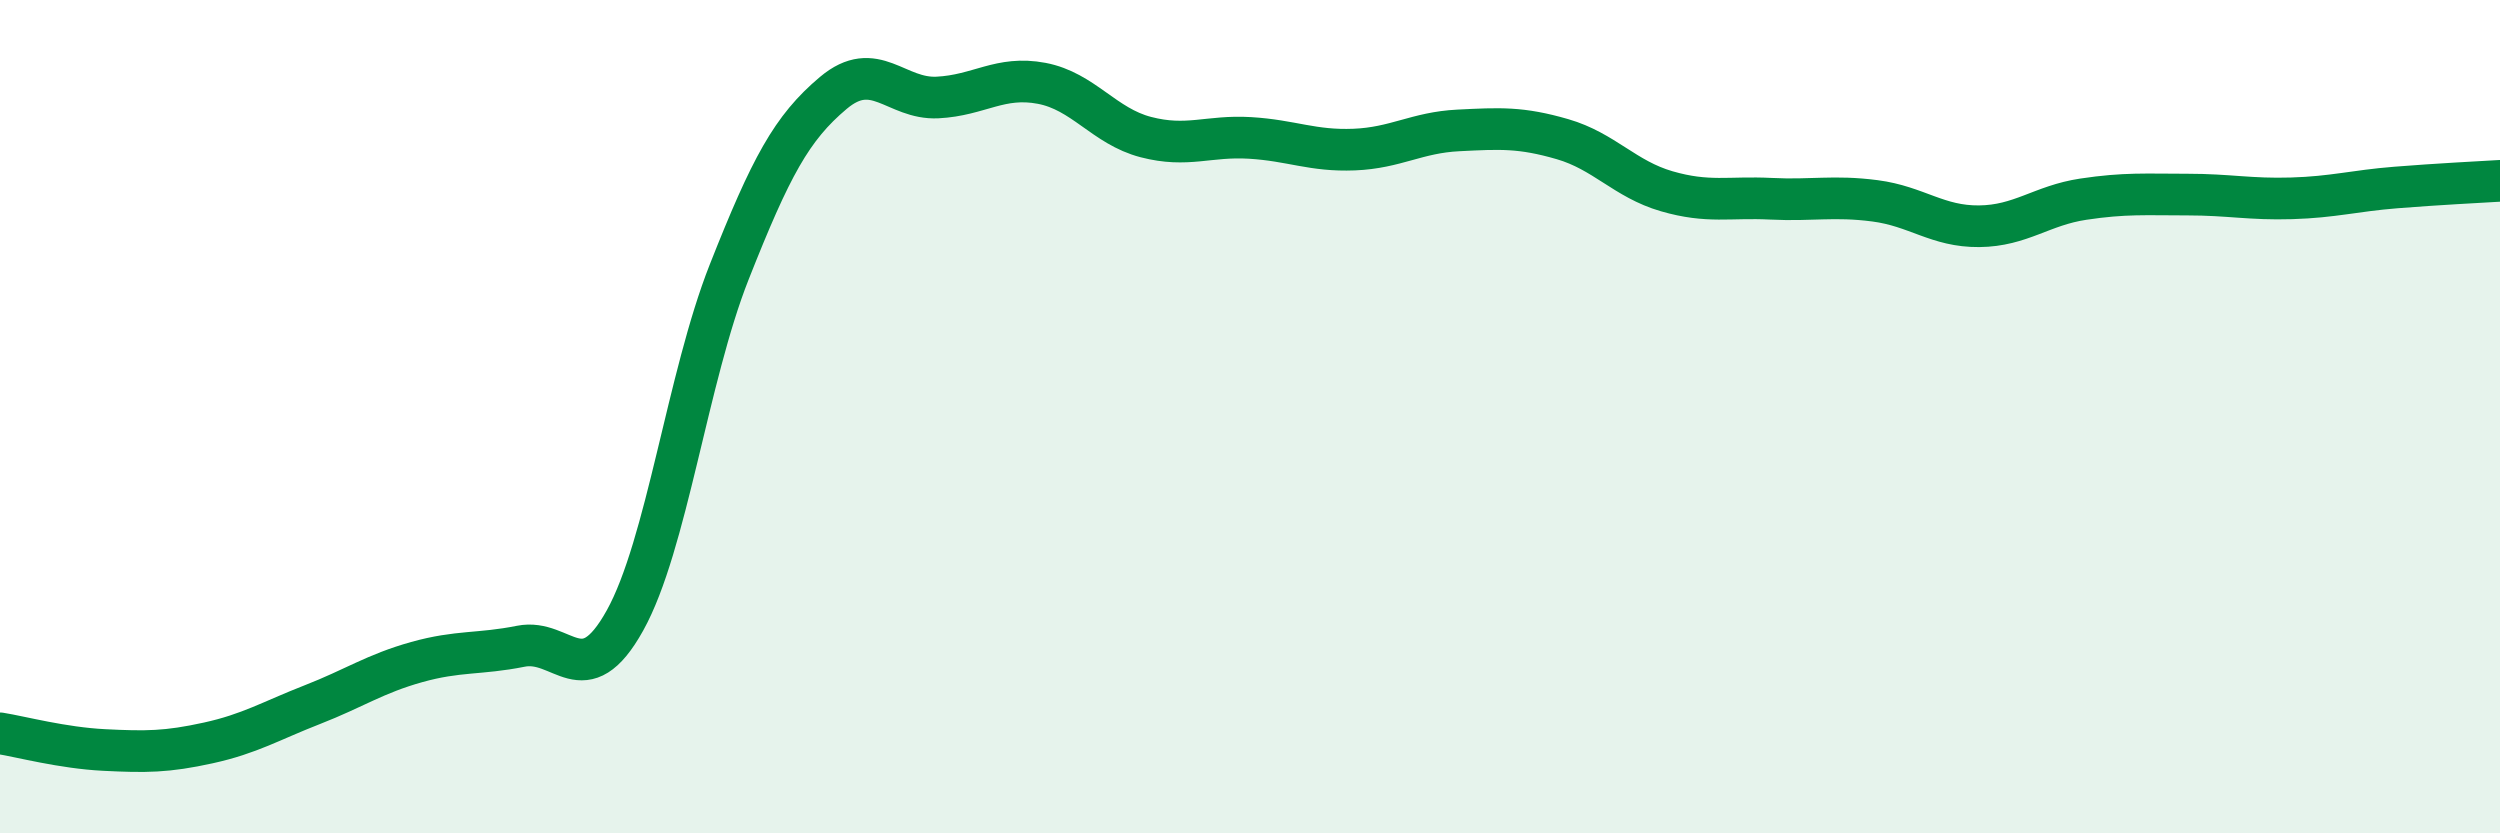 
    <svg width="60" height="20" viewBox="0 0 60 20" xmlns="http://www.w3.org/2000/svg">
      <path
        d="M 0,17.6 C 0.5,17.68 1.5,17.95 2.5,18 C 3.5,18.05 4,18.05 5,17.83 C 6,17.61 6.5,17.3 7.5,16.91 C 8.5,16.52 9,16.17 10,15.89 C 11,15.61 11.5,15.71 12.5,15.51 C 13.5,15.31 14,16.69 15,14.89 C 16,13.09 16.5,9.06 17.5,6.53 C 18.5,4 19,3.07 20,2.23 C 21,1.39 21.5,2.39 22.5,2.34 C 23.5,2.29 24,1.81 25,2 C 26,2.19 26.5,3.03 27.5,3.29 C 28.5,3.55 29,3.25 30,3.31 C 31,3.37 31.5,3.63 32.5,3.59 C 33.5,3.55 34,3.18 35,3.13 C 36,3.08 36.5,3.05 37.5,3.34 C 38.5,3.63 39,4.3 40,4.59 C 41,4.88 41.5,4.72 42.5,4.77 C 43.5,4.82 44,4.69 45,4.82 C 46,4.95 46.5,5.44 47.5,5.43 C 48.5,5.42 49,4.93 50,4.78 C 51,4.63 51.5,4.67 52.5,4.67 C 53.5,4.67 54,4.79 55,4.76 C 56,4.73 56.5,4.58 57.5,4.5 C 58.5,4.42 59.5,4.37 60,4.34L60 20L0 20Z"
        fill="#008740"
        opacity="0.1"
        stroke-linecap="round"
        stroke-linejoin="round"
      />
      <path
        d="M 0,17.6 C 0.5,17.68 1.5,17.95 2.5,18 C 3.5,18.05 4,18.05 5,17.83 C 6,17.61 6.5,17.3 7.5,16.91 C 8.5,16.52 9,16.17 10,15.89 C 11,15.61 11.5,15.71 12.5,15.51 C 13.5,15.31 14,16.69 15,14.89 C 16,13.09 16.5,9.06 17.5,6.53 C 18.5,4 19,3.07 20,2.23 C 21,1.39 21.5,2.39 22.5,2.34 C 23.5,2.29 24,1.81 25,2 C 26,2.19 26.5,3.03 27.5,3.29 C 28.5,3.55 29,3.25 30,3.31 C 31,3.37 31.5,3.63 32.5,3.59 C 33.5,3.55 34,3.18 35,3.13 C 36,3.08 36.5,3.05 37.5,3.34 C 38.5,3.63 39,4.3 40,4.59 C 41,4.88 41.5,4.72 42.5,4.77 C 43.5,4.82 44,4.69 45,4.82 C 46,4.95 46.5,5.44 47.5,5.43 C 48.5,5.42 49,4.93 50,4.78 C 51,4.63 51.5,4.67 52.5,4.67 C 53.5,4.67 54,4.79 55,4.76 C 56,4.73 56.5,4.58 57.5,4.5 C 58.5,4.42 59.5,4.37 60,4.34"
        stroke="#008740"
        stroke-width="1"
        fill="none"
        stroke-linecap="round"
        stroke-linejoin="round"
      />
    </svg>
  